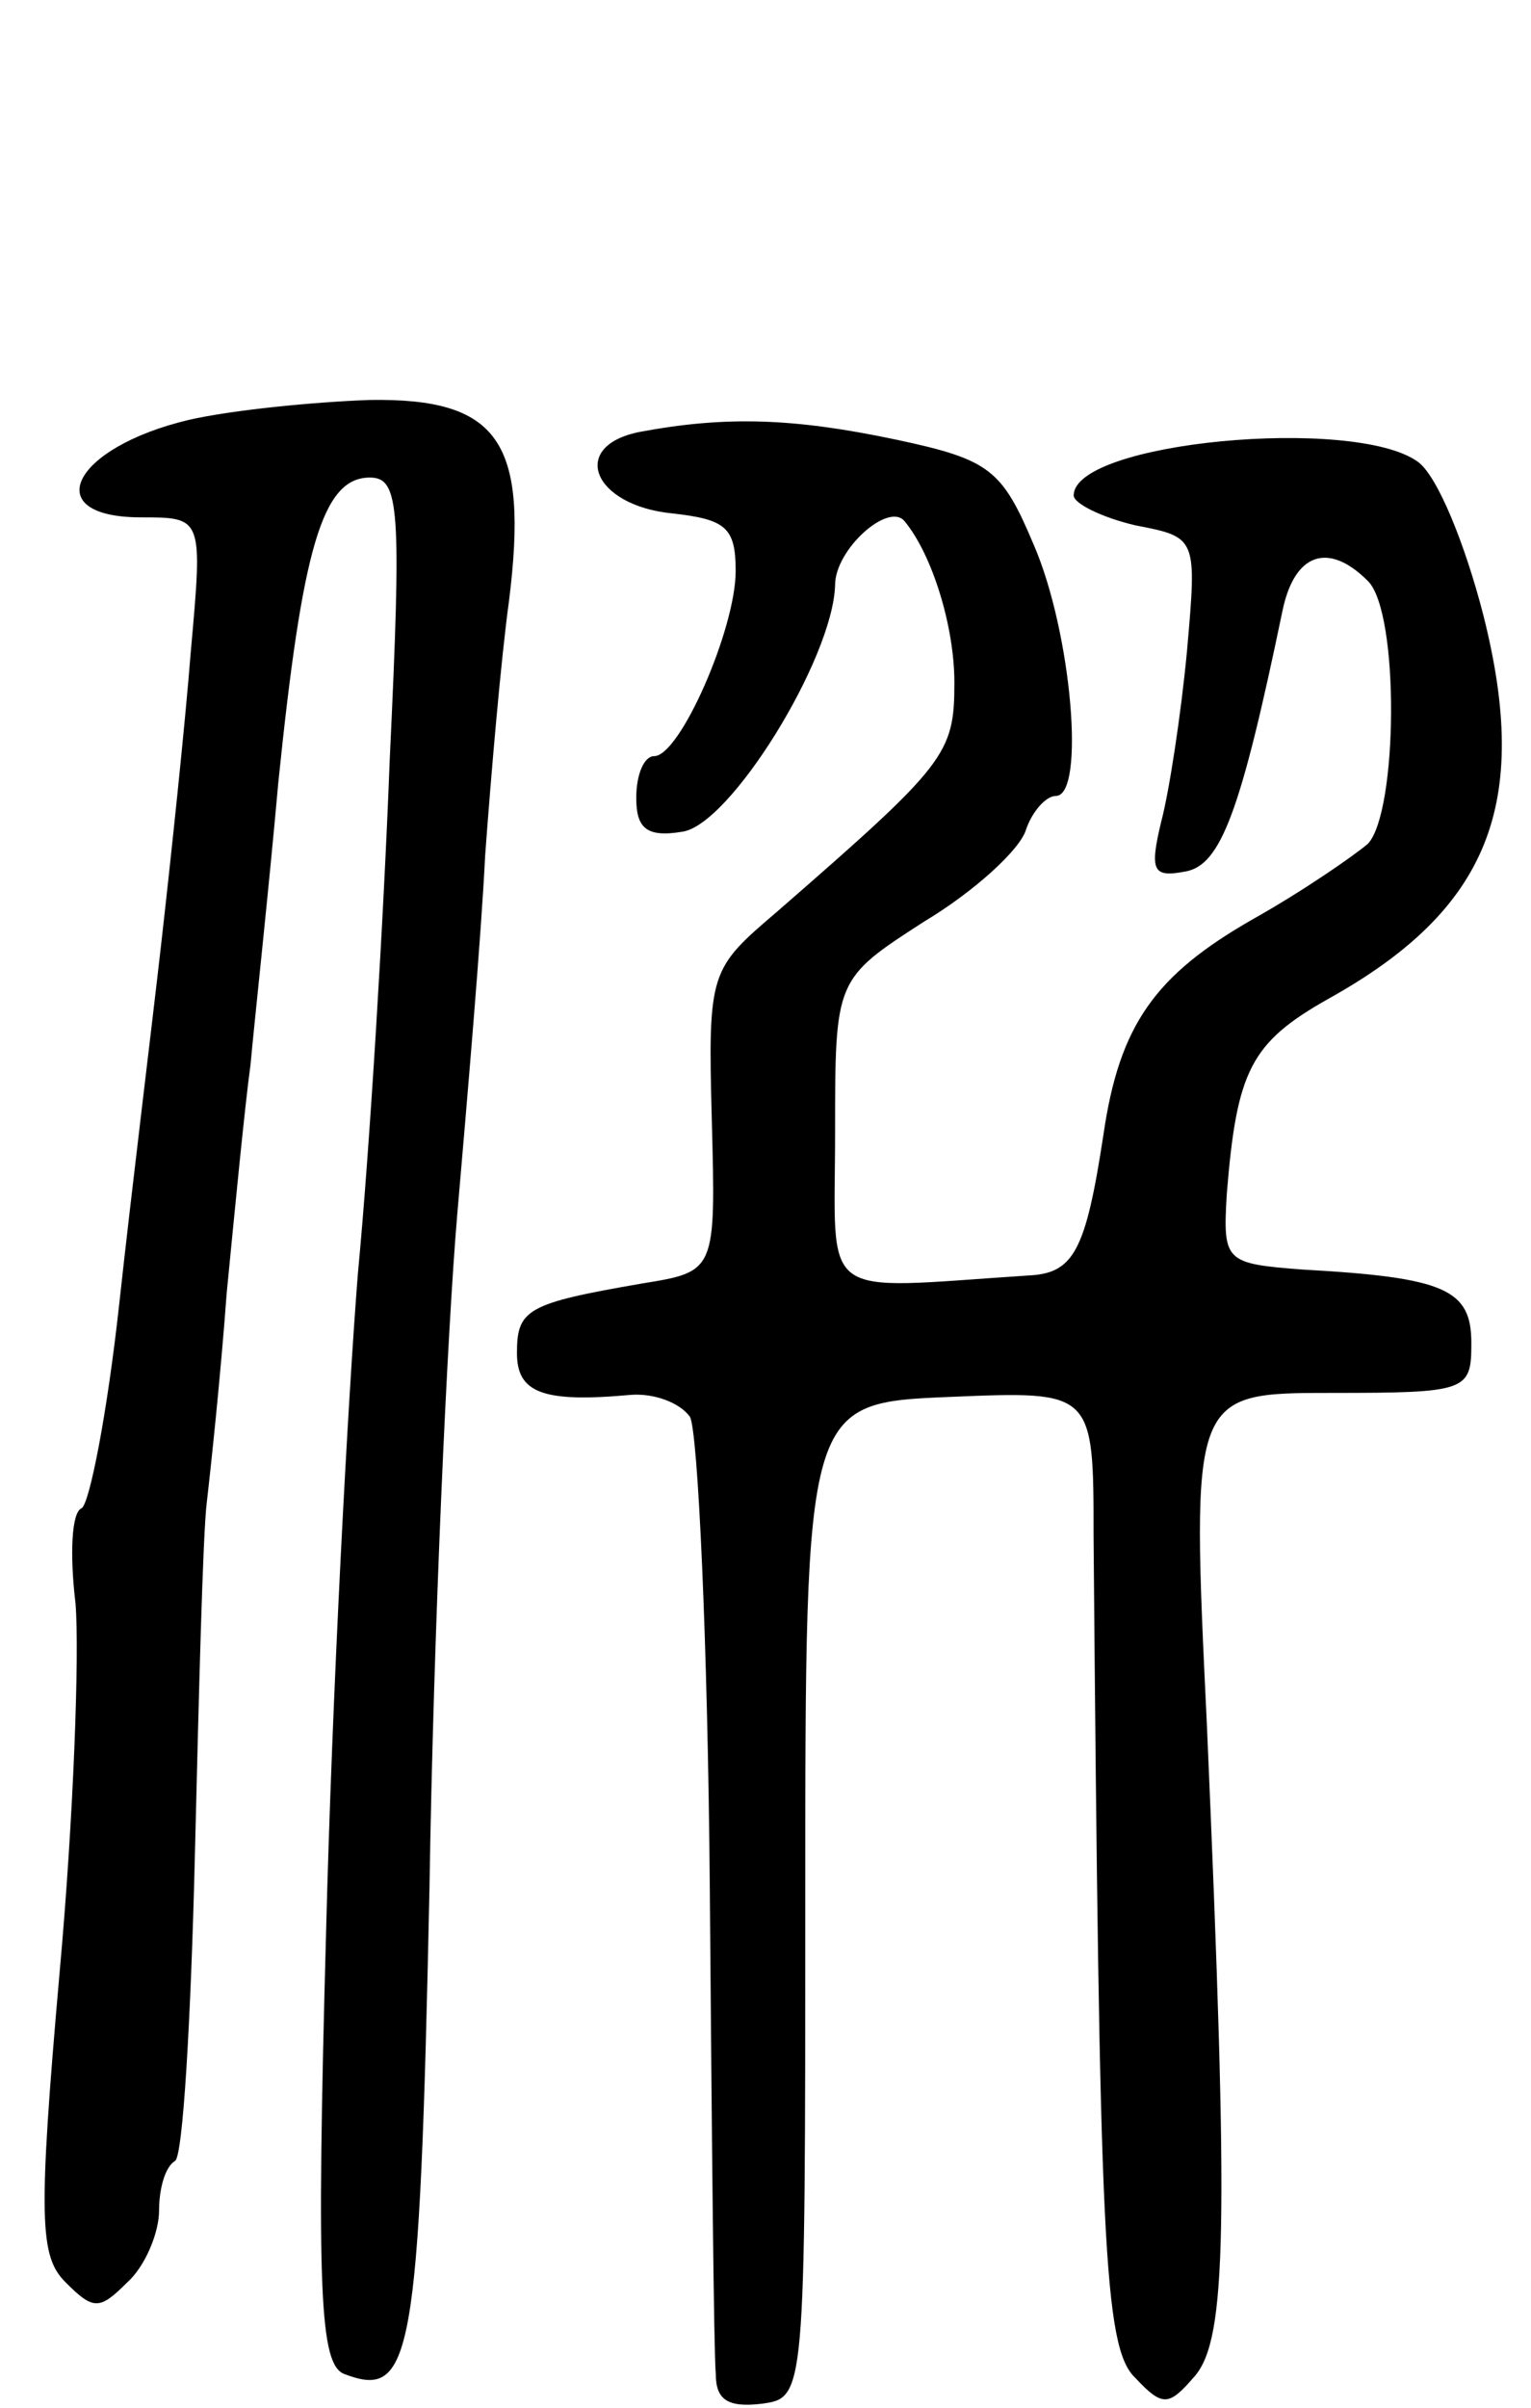 <svg version="1.0" xmlns="http://www.w3.org/2000/svg" width="77" height="121" viewBox="0 0 77 121" ><g transform="translate(0,121) scale(0.1,-0.1)" ><path d="M95 999 c-59 -14 -76 -49 -24 -49 31 0 31 0 25 -67 -3 -38 -10 -104 -15 -148 -5 -44 -15 -125 -21 -180 -6 -55 -15 -101 -19 -103 -5 -2 -6 -23 -3 -48 2 -25 -1 -108 -8 -185 -11 -125 -10 -143 3 -156 14 -14 17 -14 31 0 9 8 16 25 16 36 0 11 3 22 8 25 4 2 8 71 10 153 2 81 4 162 6 178 2 17 7 64 10 105 4 41 9 93 12 115 2 22 9 86 14 142 12 117 22 153 46 153 15 0 16 -15 10 -142 -3 -79 -10 -195 -16 -258 -5 -63 -13 -212 -16 -331 -5 -182 -3 -217 9 -222 34 -13 38 6 43 244 2 129 9 281 14 339 5 58 12 139 14 180 3 41 8 99 12 128 10 80 -5 102 -70 101 -28 -1 -69 -5 -91 -10z"/><path d="M322 993 c-36 -7 -24 -37 16 -41 27 -3 32 -7 32 -29 0 -29 -28 -93 -41 -93 -5 0 -9 -9 -9 -21 0 -15 5 -20 23 -17 24 3 76 87 77 124 0 18 27 42 35 32 14 -17 25 -53 25 -81 0 -36 -4 -41 -89 -115 -34 -29 -35 -30 -33 -105 2 -76 2 -76 -35 -82 -58 -10 -63 -13 -63 -35 0 -20 13 -25 57 -21 12 1 25 -4 30 -11 4 -7 9 -114 10 -238 1 -124 2 -233 3 -243 0 -13 6 -17 23 -15 22 3 22 3 22 253 0 250 0 250 73 253 72 3 72 3 72 -70 3 -354 5 -408 21 -423 14 -15 17 -14 30 1 16 19 17 74 6 327 -8 167 -8 167 63 167 68 0 70 1 70 25 0 27 -13 33 -85 37 -39 3 -40 4 -38 38 5 62 12 76 51 98 81 45 102 98 78 193 -9 35 -23 70 -33 77 -32 23 -173 10 -173 -17 0 -4 14 -11 31 -15 31 -6 31 -6 26 -63 -3 -32 -9 -71 -13 -86 -6 -25 -4 -28 12 -25 18 3 28 30 49 131 6 29 23 35 43 15 16 -16 15 -116 0 -132 -7 -6 -33 -24 -58 -38 -49 -28 -67 -53 -75 -108 -9 -59 -15 -70 -38 -71 -107 -7 -97 -14 -97 72 0 77 0 77 45 106 25 15 48 36 51 46 3 9 10 17 15 17 15 0 8 82 -11 126 -16 38 -22 43 -69 53 -52 11 -86 12 -129 4z"/></g></svg> 
